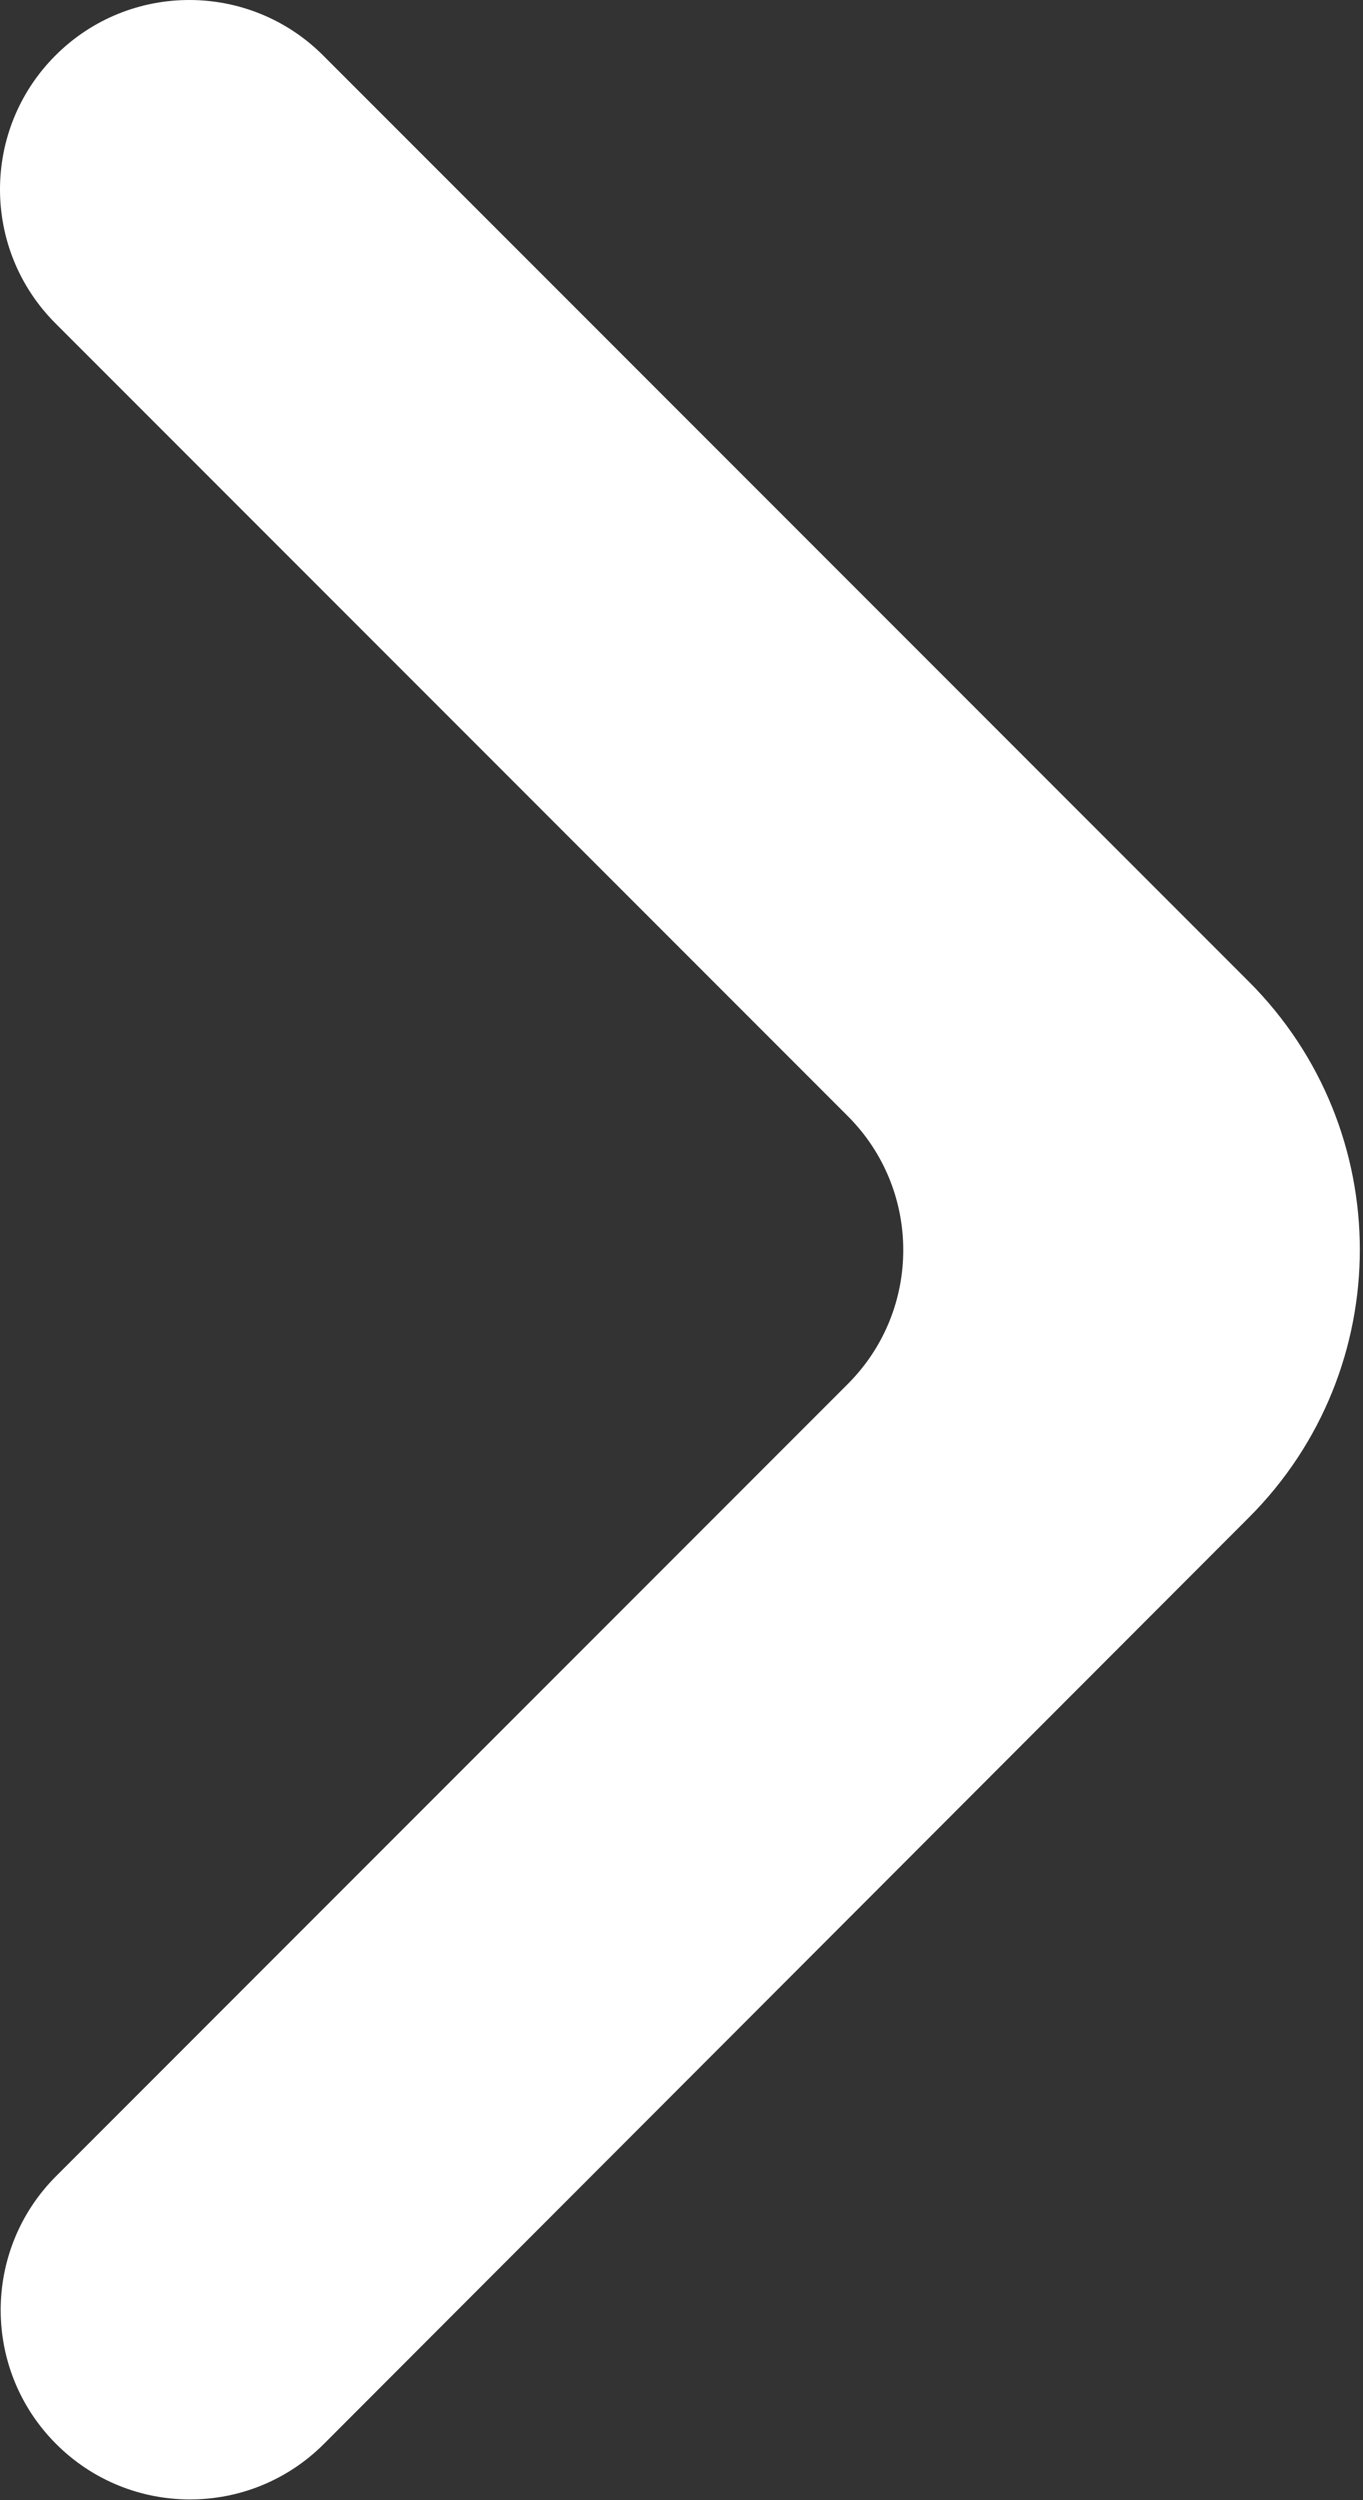 <?xml version="1.0" encoding="UTF-8"?> <svg xmlns="http://www.w3.org/2000/svg" width="240" height="440" viewBox="0 0 240 440" fill="none"><rect x="0" y="0" width="240" height="440" fill="#333333" stroke="none"/><path d="M9.884 430.108C22.901 443.125 44.007 443.125 57.024 430.108L219.937 267.032C245.951 240.995 245.941 198.802 219.917 172.775L56.904 9.763C43.887 -3.254 22.781 -3.254 9.763 9.763C-3.254 22.781 -3.254 43.886 9.763 56.904L149.284 196.425C162.304 209.442 162.304 230.548 149.284 243.565L9.884 382.968C-3.134 395.985 -3.134 417.088 9.884 430.108Z" fill="white"></path></svg> 